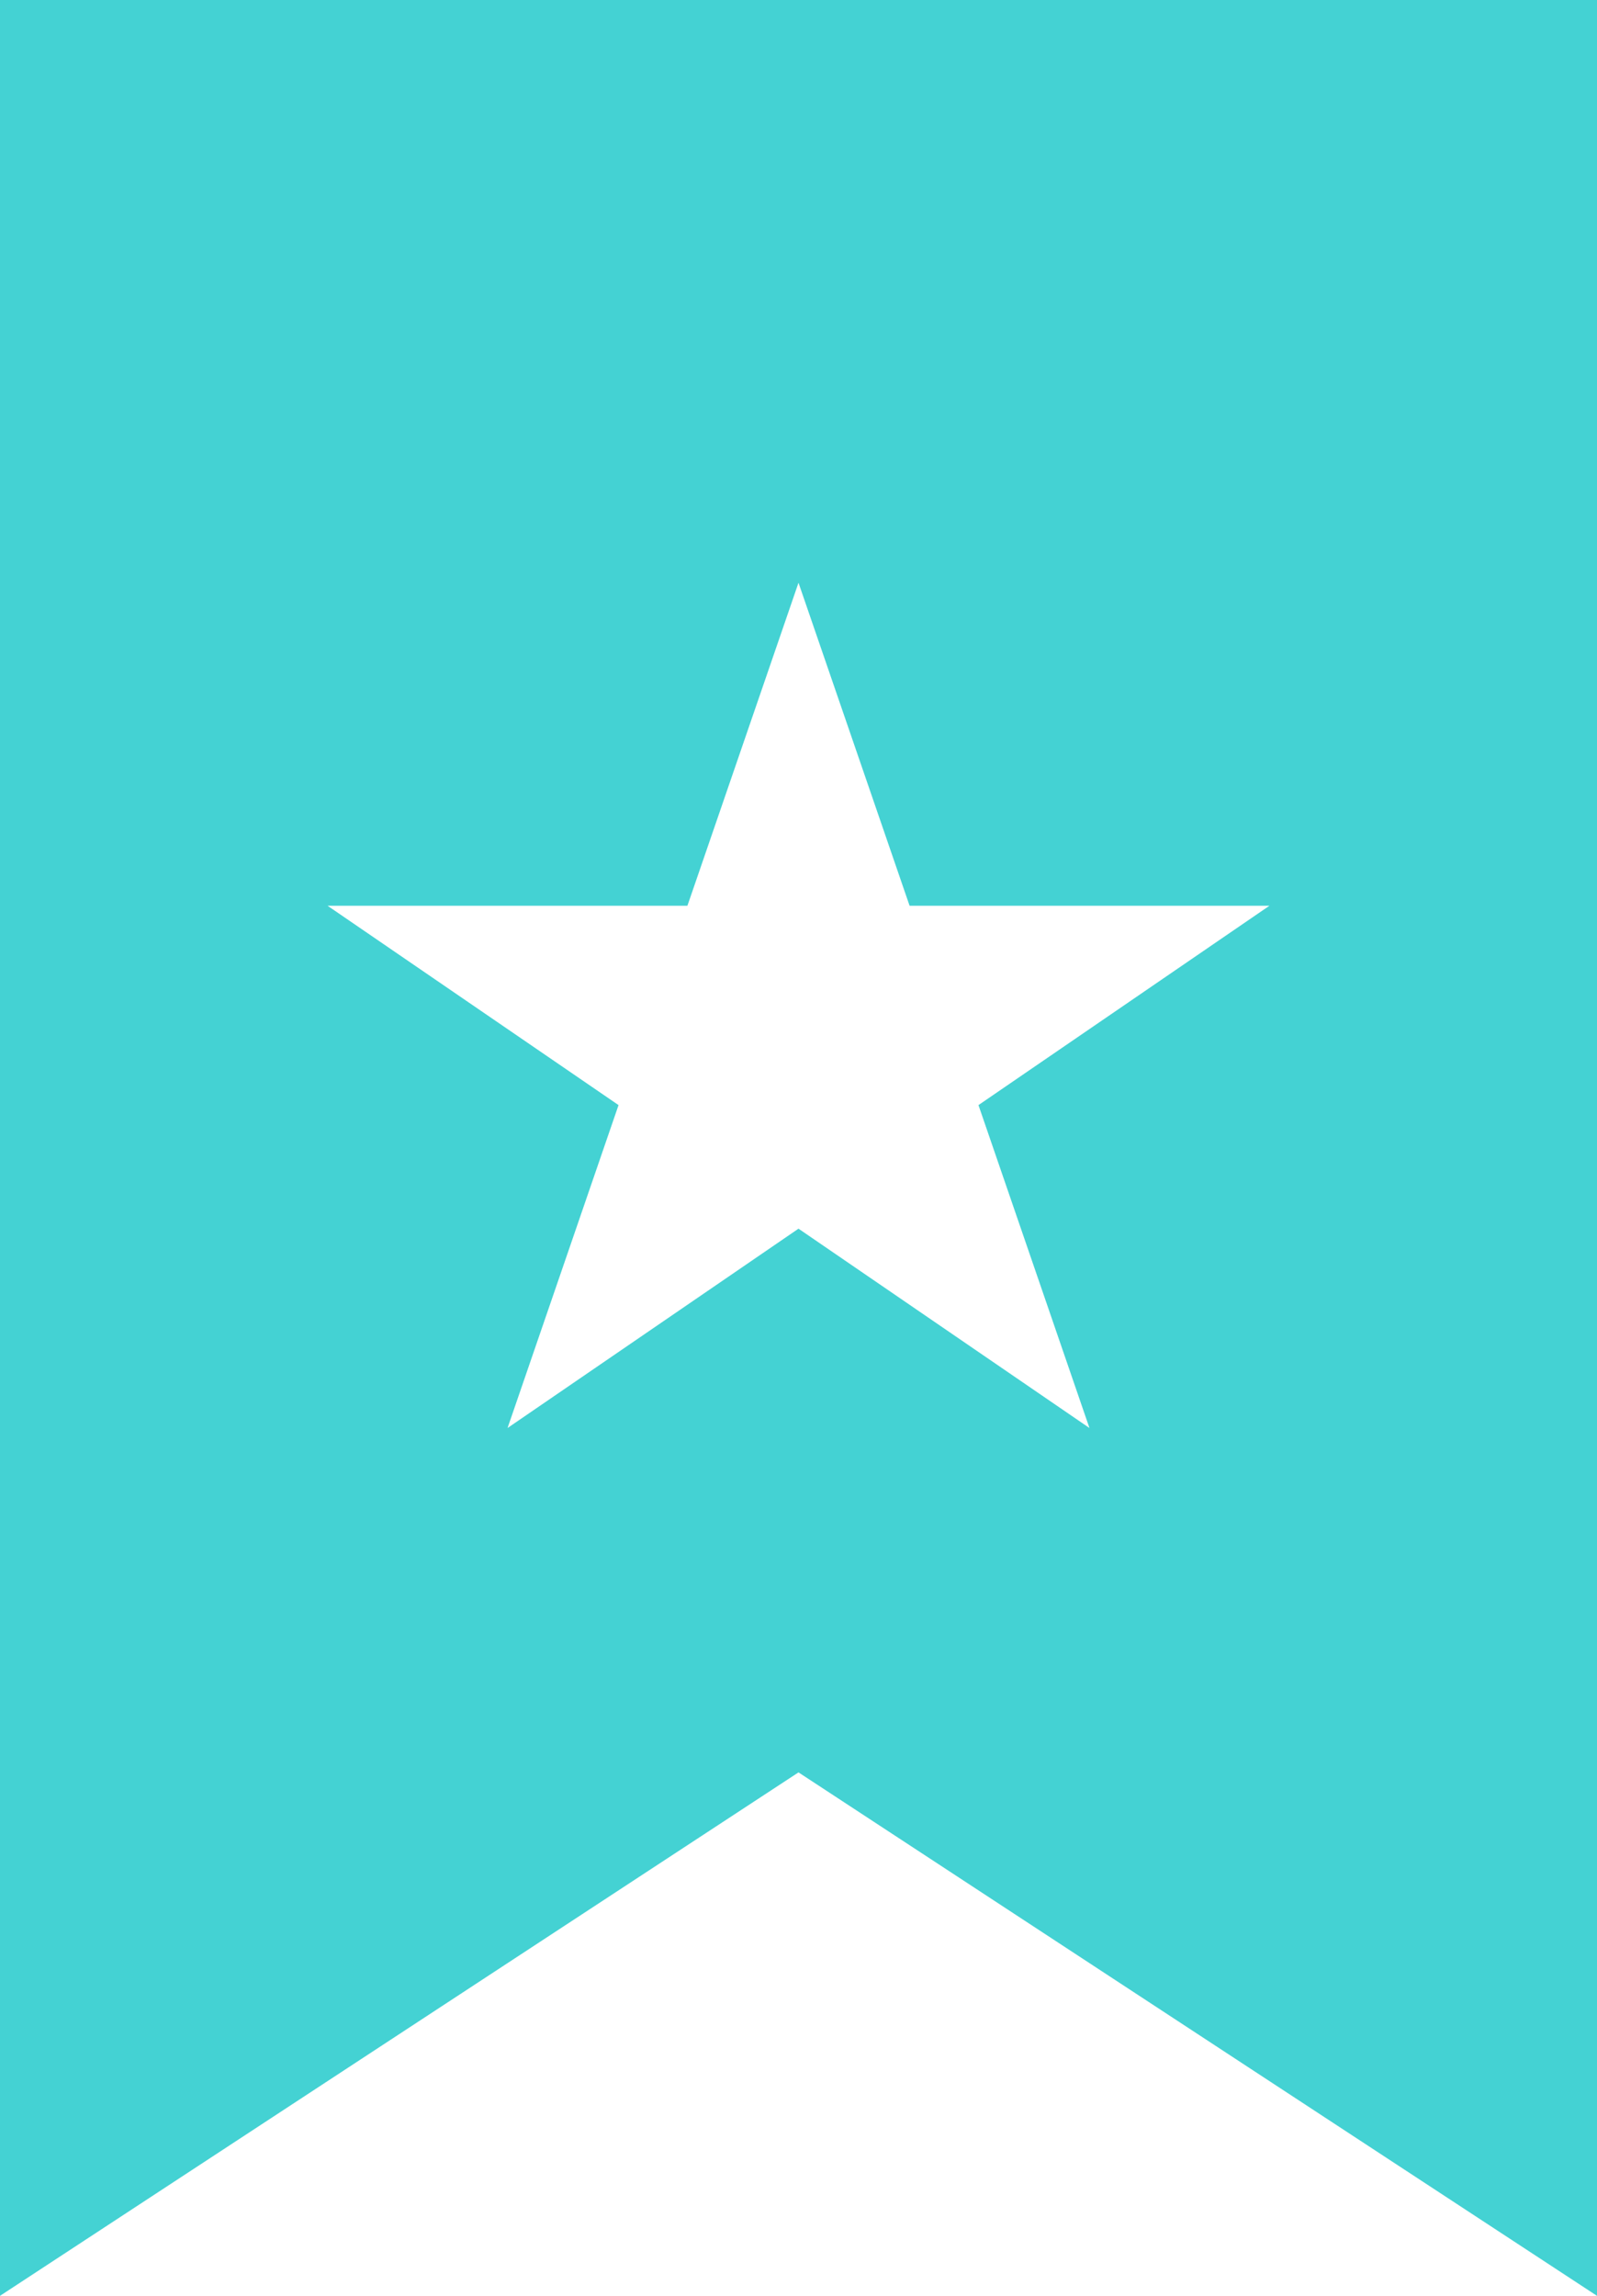 <svg width="16" height="23" viewBox="0 0 16 23" fill="none" xmlns="http://www.w3.org/2000/svg">
<g clip-path="url(#clip0_2778_4043)">
<path d="M16 0V23L8 17.756L0 23V0H16ZM5.085 14.306L8 12.309L10.915 14.306L9.803 11.071L12.718 9.074H9.113L8 5.838L6.887 9.074H3.282L6.197 11.071L5.085 14.306Z" fill="#44D2D3"/>
</g>
<defs>
<clipPath id="clip0_2778_4043">
<rect width="16" height="23" fill="white" transform="matrix(-1 0 0 1 16 0)"/>
</clipPath>
</defs>
</svg>
